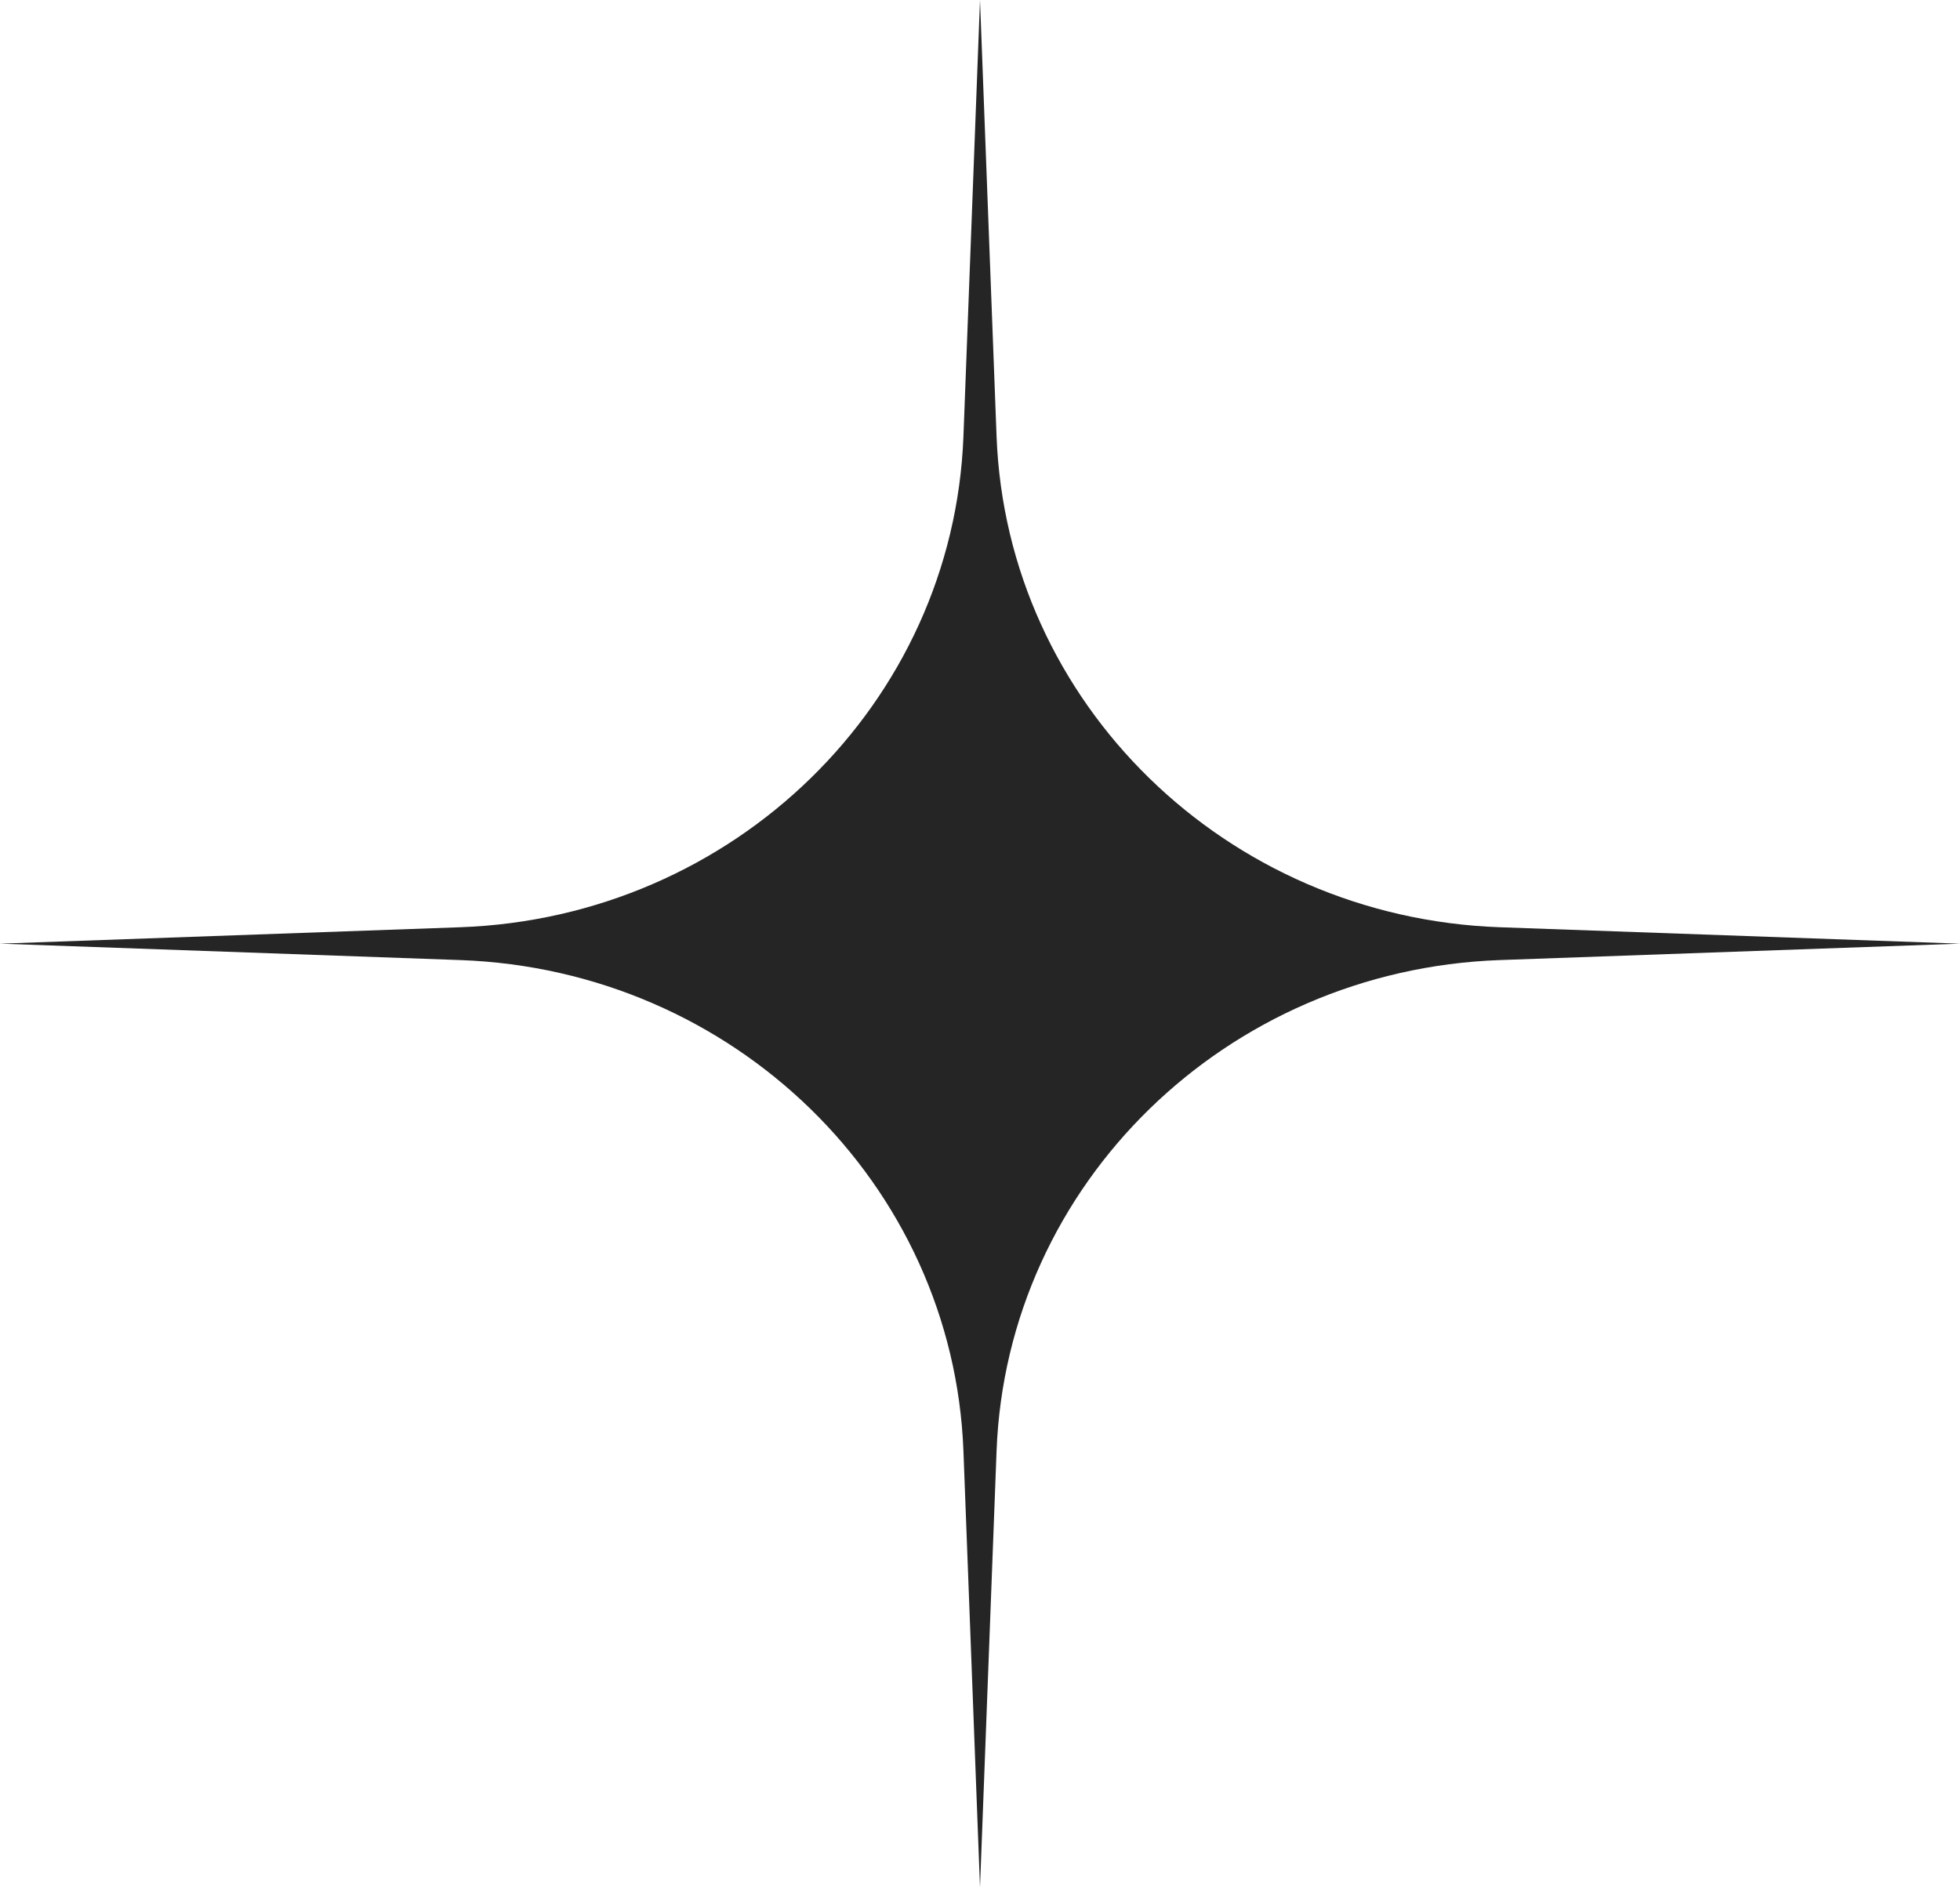 <?xml version="1.0" encoding="UTF-8"?> <svg xmlns="http://www.w3.org/2000/svg" width="216" height="208" viewBox="0 0 216 208" fill="none"> <path d="M108 0L109.826 48.094C110.944 77.518 135.134 101.115 165.283 102.191L216 104L165.283 105.809C135.134 106.885 110.944 130.482 109.826 159.906L108 208L106.174 159.906C105.056 130.482 80.866 106.885 50.717 105.809L0 104L50.717 102.191C80.866 101.115 105.056 77.518 106.174 48.094L108 0Z" fill="#252525"></path> </svg> 